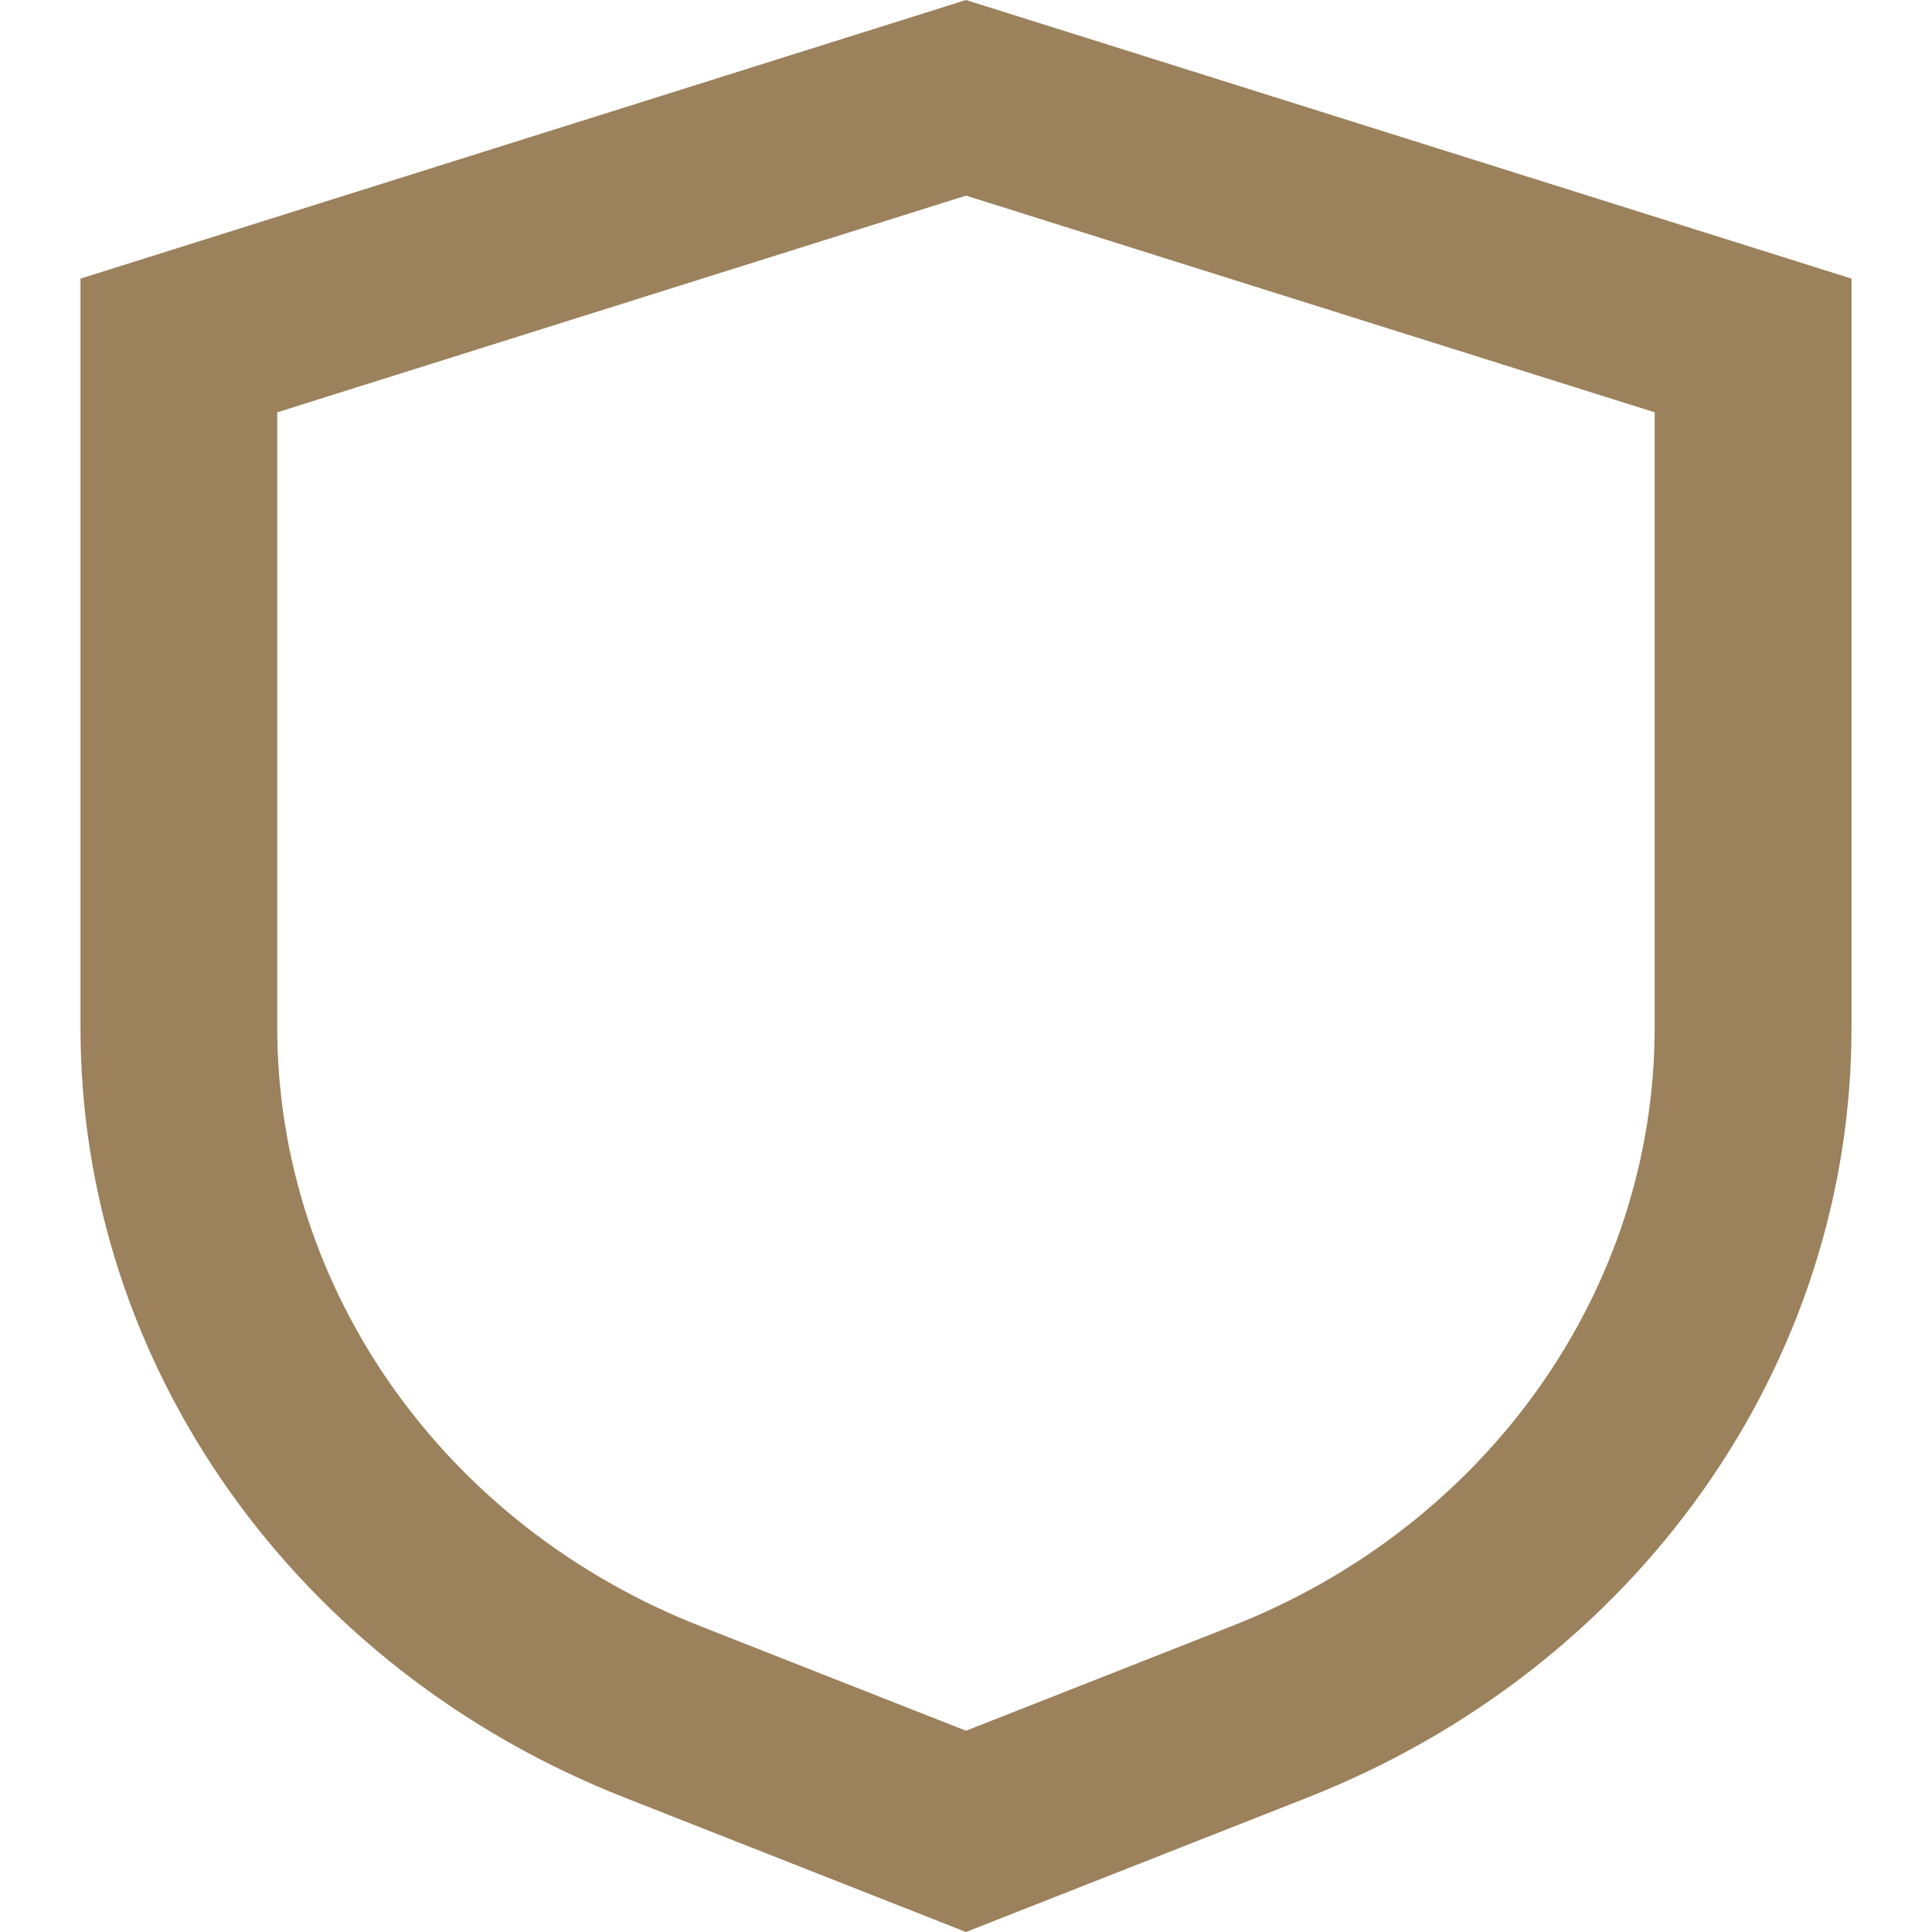 <svg width="24" height="24" viewBox="0 0 24 24" fill="none" xmlns="http://www.w3.org/2000/svg">
<path d="M23 3.461L12 0L1 3.461V12.752C0.992 16.947 3.669 20.727 7.771 22.335L12 24L16.229 22.335C20.331 20.727 23.008 16.947 23 12.752V3.461ZM20.555 12.752C20.56 16.013 18.482 18.955 15.292 20.204L12 21.5L8.708 20.204C5.518 18.955 3.44 16.013 3.444 12.752V5.122L12 2.43L20.555 5.122V12.752Z" fill="#9B815C"/>
</svg>
